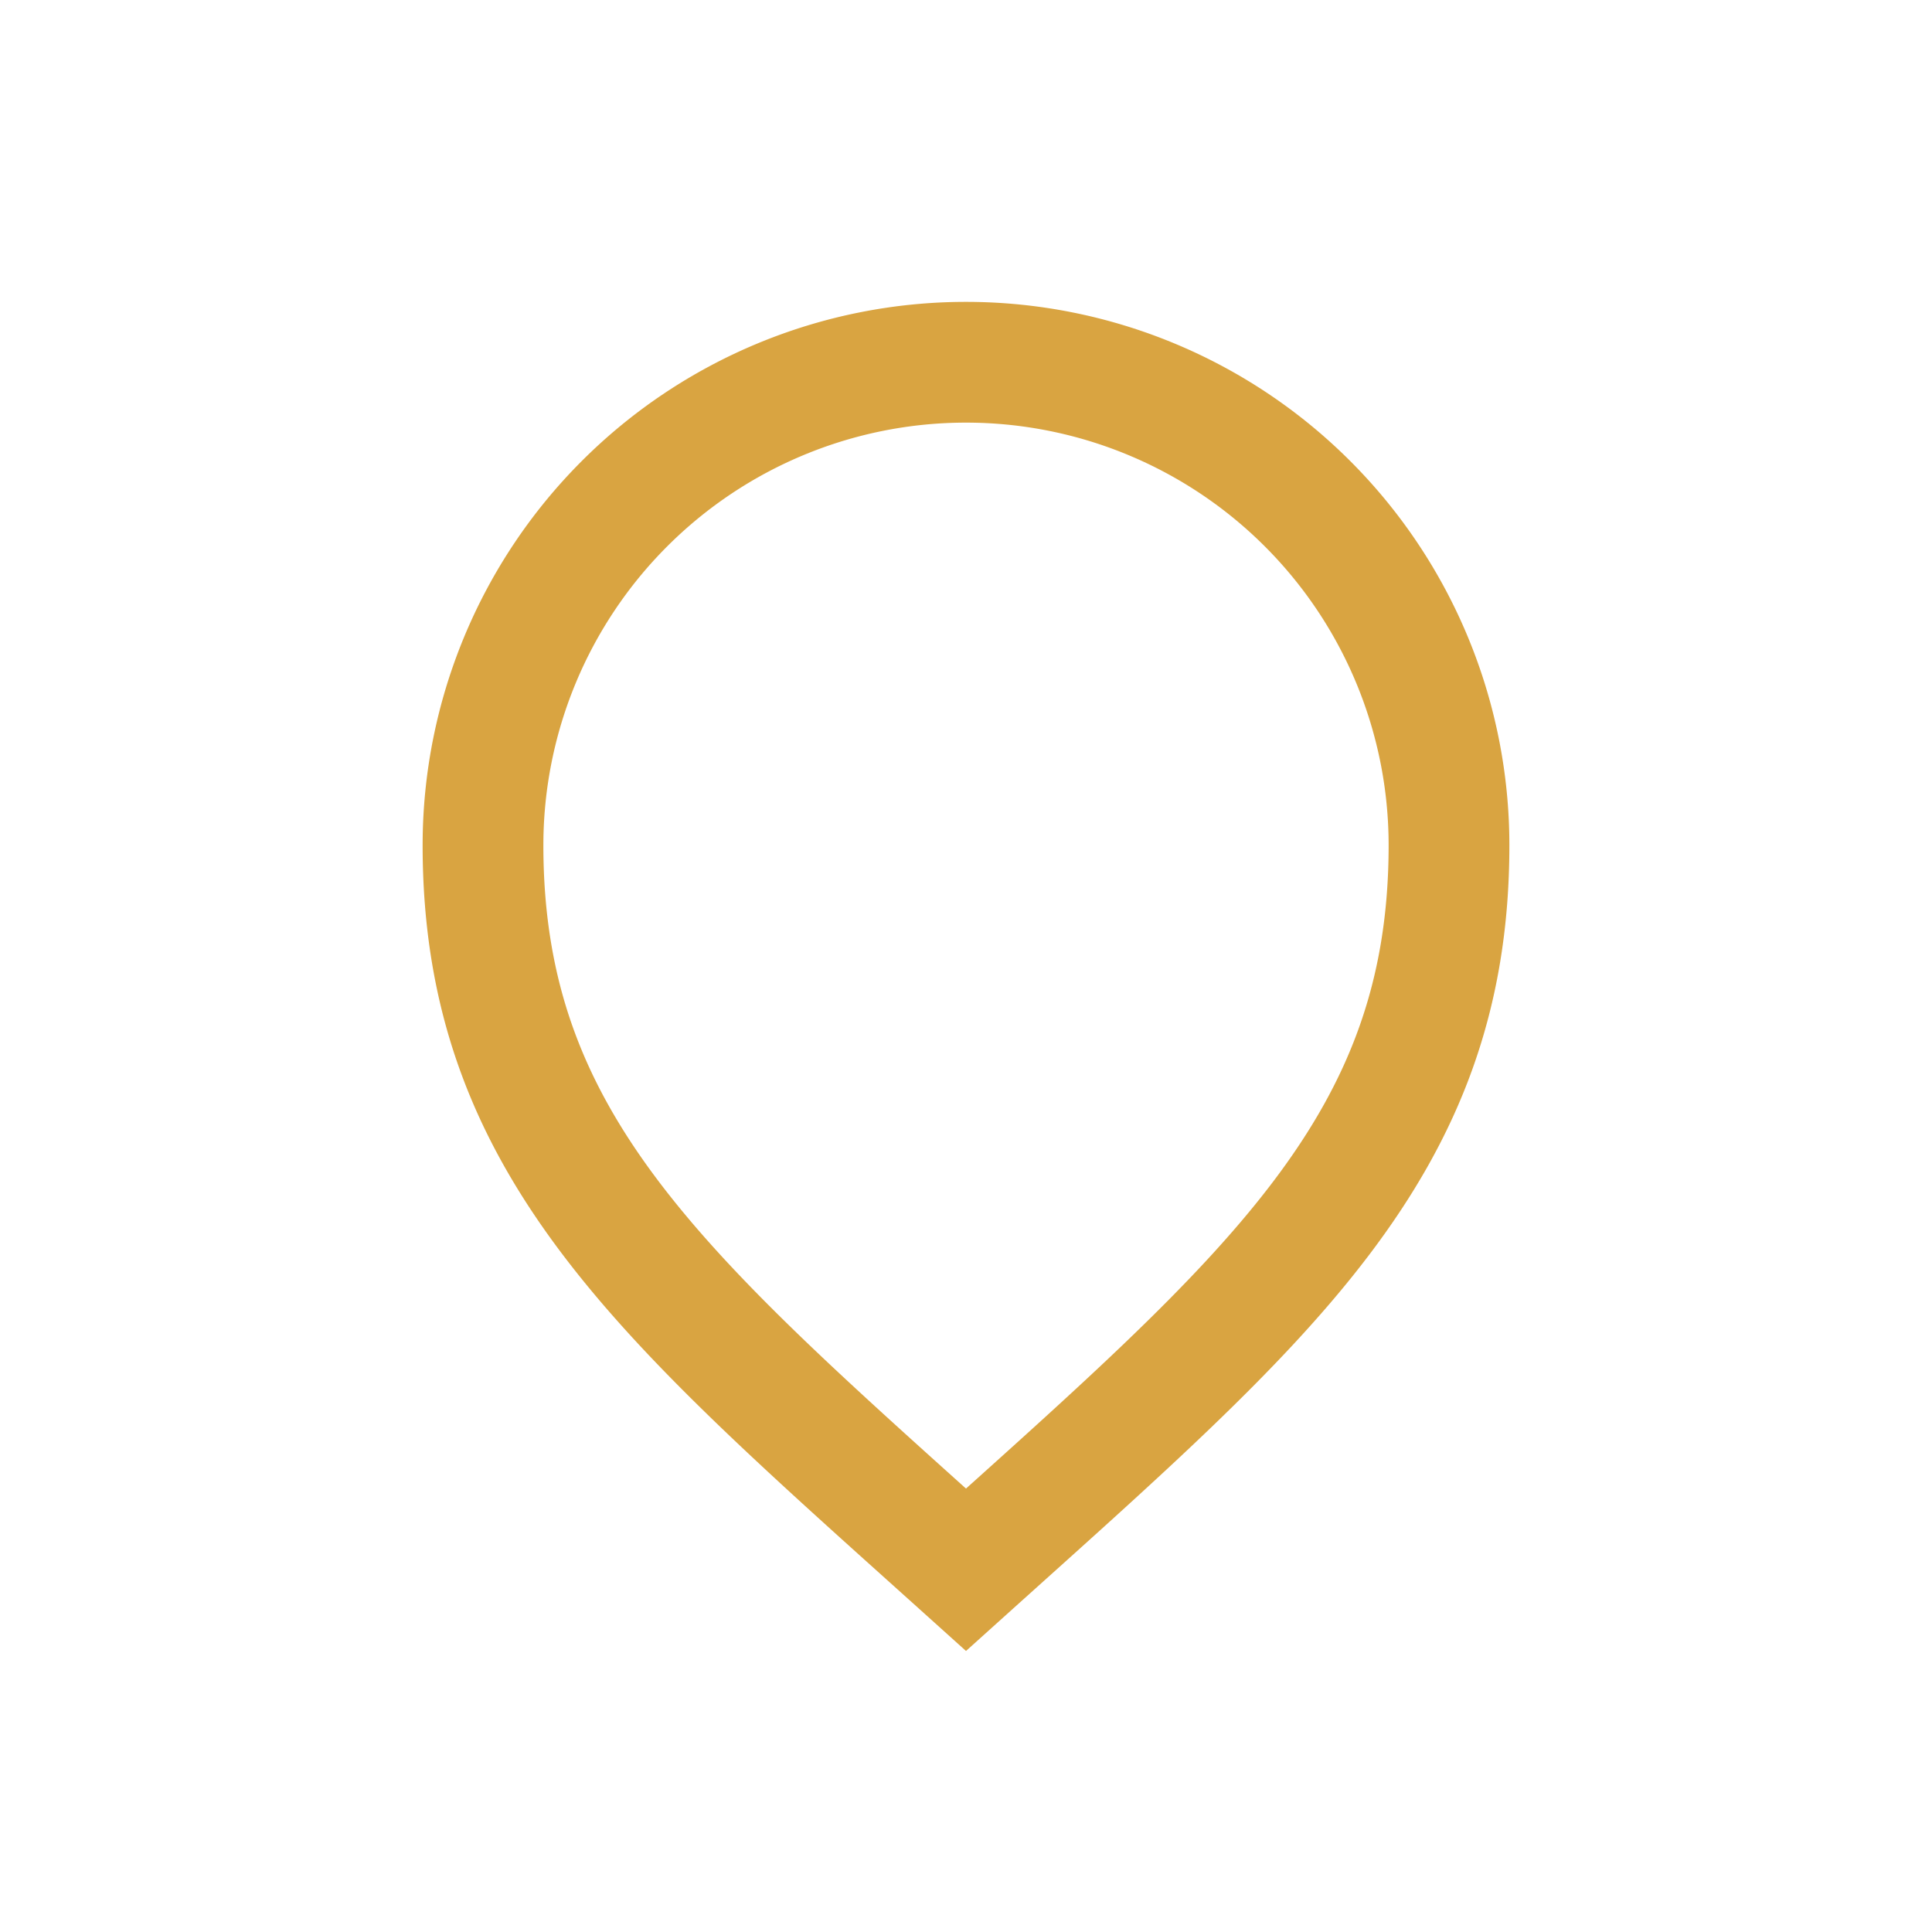 <?xml version="1.0" encoding="UTF-8"?>
<svg xmlns="http://www.w3.org/2000/svg" width="32" height="32" viewBox="0 0 32 32"><path d="M16 26c-5-4.5-8-7-8-12A8 8 0 0124 14c0 5-3 7.5-8 12z" fill="none" stroke="#D9A441" stroke-width="2"/></svg>